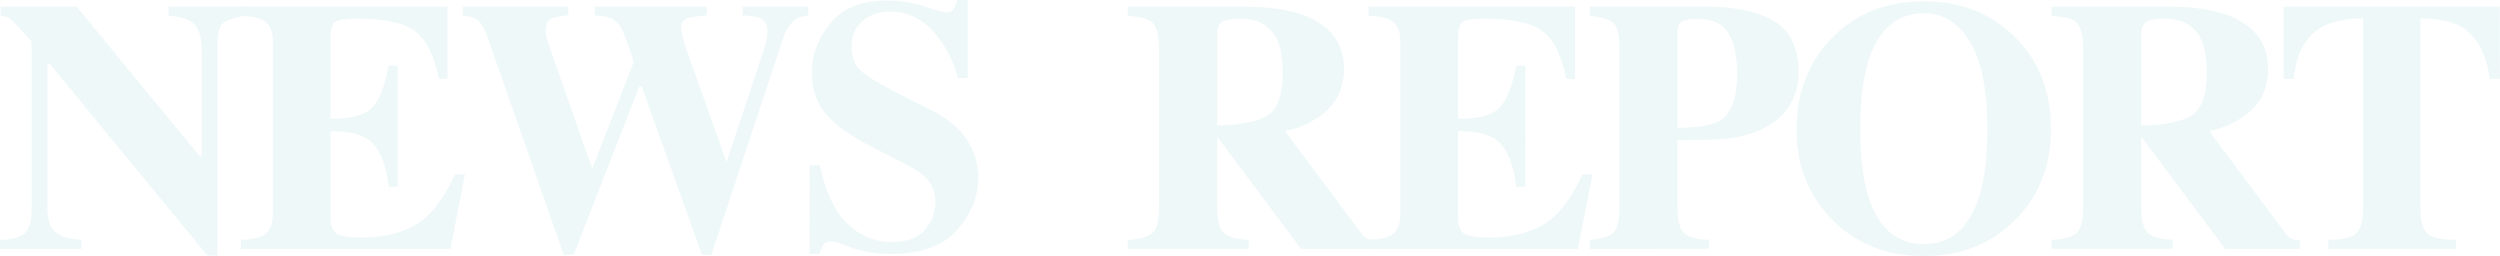 <svg xmlns="http://www.w3.org/2000/svg" viewBox="0 0 2066.07 211.63"><g opacity="0.2"><path d="M1.27,198.55q16.5-.44,21.27-6.3T27.31,175V34.65Q13.72,19.47,10.53,16.79a16.47,16.47,0,0,0-8.68-3.4V5.86H64.63L166.47,129.64h1.45v-87q0-15-5.47-21.48t-21.87-7.74V5.86h63.65v7.53q-13.89,2.29-18.59,6.18T180.94,37v174.6h-8.25L42.36,53.17h-2V169.33q0,13.66,3.76,19.33,5.94,9.17,24.31,9.89v7.52H1.27Z" transform="translate(-1.27 -0.37)" fill="#b0dcdd"/><path d="M200.41,206.07v-7.52q12.72-.44,18.08-3.47,8.25-4.64,8.25-17.36V34.22q0-12.93-8.54-17.39-4.92-2.71-17.79-3.44V5.86H371.1V65.61h-7.23Q358.23,37,344.7,26.41T295.45,15.85q-13.6,0-17.29,2.82t-3.69,11.21V98.45q25.32.28,34.29-9.19T322.5,54.61H330V154.72H322.5q-3.18-25.32-12.95-35.66t-35.08-10.34v71.74c0,6.28,1.62,10.54,4.85,12.81s9.86,3.4,19.89,3.4q28.35,0,46.29-11t31.82-41.22h8.25l-12,61.62Z" transform="translate(-1.27 -0.37)" fill="#b0dcdd"/><path d="M471,5.86V13.1q-10.71,1-14.69,3t-4,9.27a26.5,26.5,0,0,0,.43,4.42,40.25,40.25,0,0,0,1.3,5.29L490.4,138.84h.6l33.86-86.79q.28-.73-4.14-13.24t-6.17-15.43A20.93,20.93,0,0,0,507.24,16q-4-2.17-14.39-2.9V5.86h92.58V13.1q-12.72,1-17,2.75t-4.27,7.82a30.86,30.86,0,0,0,.94,5.58q.95,4.13,3.25,11.37l34,95.47h-1.24l32.32-97.5A44.75,44.75,0,0,0,634.9,33a35.09,35.09,0,0,0,.58-6.6q0-8.25-6.23-11c-2.5-1.15-7.28-1.93-14.32-2.31V5.86h54.25V13.1q-6.79,1-10.56,3.47-6.51,4.5-10.12,15.5L589.19,211h-7.81L531.62,71.91h-2L475.34,211H467.1L404.46,32.07q-4.05-11.55-8.1-14.69T383.78,13.1V5.86Z" transform="translate(-1.27 -0.37)" fill="#b0dcdd"/><path d="M670.28,136.92h8.54q7.06,33.21,22.84,48.29t36.14,15.07q19.8,0,28.15-10.35t8.34-21.79q0-13.3-8.71-21.71-5.77-5.51-23.36-14.33l-18.87-9.56q-28.1-14.17-39.64-28.08T672.16,60.15q0-21.7,15.3-40.53T734.33.8a99.13,99.13,0,0,1,31.08,4.92q15,4.92,17.14,4.92,4.85,0,6.69-2.82a24.2,24.2,0,0,0,3-7.45h8.82V64.88h-8.24a90.42,90.42,0,0,0-20.44-38.62q-14.62-16.2-35.56-16.2-14.7,0-23.26,8.18A26.51,26.51,0,0,0,705,38.14q0,14,8,21T748.29,80l21.87,11q14.63,7.39,23.32,16.35,16.24,16.77,16.25,40.77,0,22.41-17.43,42.29t-55.85,19.87a98.38,98.38,0,0,1-17.86-1.66,96.78,96.78,0,0,1-17.86-5.13L695,201.3c-1.33-.39-2.61-.7-3.84-.94a17.07,17.07,0,0,0-3.13-.37c-3,0-5.13.9-6.26,2.68a27,27,0,0,0-3,7.59h-8.54Z" transform="translate(-1.27 -0.37)" fill="#b0dcdd"/><path d="M933.09,198.55q15-.72,20.55-5.64t5.49-21.41V40.44q0-17.13-6.51-22.3-4.33-3.46-19.53-4.75V5.86h95.33q29.65,0,48,6.22Q1112,24.67,1112,57.36q0,24.17-18.64,38.05a72.92,72.92,0,0,1-30.15,13.31l63,84.33a12.23,12.23,0,0,0,5.21,4.56,23.18,23.18,0,0,0,6.8,1.37v7.09h-61.82l-69.11-92.58h-.12v58q0,15.62,5.21,21t20.83,6v7.52H933.09ZM1048.75,95.77Q1061.26,88,1061.26,60q0-17.22-4.77-27.2-8.25-16.92-30.09-16.92-11.87,0-15.55,3t-3.69,9.77v75.36Q1036.23,103.51,1048.75,95.77Z" transform="translate(-1.27 -0.37)" fill="#b0dcdd"/><path d="M1132.23,206.07v-7.52q12.72-.44,18.08-3.47,8.25-4.64,8.25-17.36V34.22q0-12.93-8.54-17.39-4.92-2.71-17.79-3.44V5.86h170.69V65.61h-7.23q-5.64-28.65-19.17-39.2t-49.25-10.56q-13.61,0-17.29,2.82t-3.69,11.21V98.45q25.32.28,34.29-9.19t13.74-34.65h7.52V154.72h-7.52q-3.18-25.32-13-35.66t-35.08-10.34v71.74c0,6.28,1.62,10.54,4.85,12.81s9.86,3.4,19.89,3.4q28.35,0,46.29-11t31.82-41.22h8.25l-12,61.62Z" transform="translate(-1.27 -0.37)" fill="#b0dcdd"/><path d="M1315,198.55q14.61-1,19.6-6.15t5-20.9V40.44q0-16.69-5.06-21.08t-19.53-6V5.86h95.33q37.89,0,57.64,12.3t19.75,42.24A52.06,52.06,0,0,1,1480,87.81q-7.74,12.81-25.53,20.62a91.78,91.78,0,0,1-26.91,6.65q-13.45,1.15-39.93,1.16V171.5q0,16.35,5.5,21.41t20.54,5.64v7.52H1315Zm107.91-98.66q14-9,14-38.62,0-20.25-6.8-32.69t-26-12.45c-5.88,0-10.1.71-12.65,2.1s-3.84,4.13-3.84,8.18V106Q1414.11,105.54,1422.93,99.89Z" transform="translate(-1.27 -0.37)" fill="#b0dcdd"/><path d="M1665.75,30.31q30.52,29.66,30.52,76.38t-30.52,76.38q-29.8,28.94-74.5,28.93-47.45,0-77.39-31.68-27.91-29.79-27.92-72,0-46.57,29.22-76.52,29.52-30.37,76.09-30.38Q1636.1,1.38,1665.75,30.31ZM1637,162.53q6.66-21.4,6.66-55.84,0-47.29-14.12-71.32t-38.32-24q-33.6,0-46.06,40.07-6.52,21.27-6.52,55.26,0,34.58,6.66,55.84,12.32,39.5,45.92,39.49Q1624.5,202,1637,162.53Z" transform="translate(-1.27 -0.37)" fill="#b0dcdd"/><path d="M1696.79,198.55q15-.72,20.55-5.64t5.49-21.41V40.44q0-17.13-6.51-22.3-4.33-3.46-19.53-4.75V5.86h95.33q29.66,0,48,6.22,35.58,12.59,35.59,45.28,0,24.17-18.64,38.05A72.92,72.92,0,0,1,1827,108.72l63,84.33a12.23,12.23,0,0,0,5.21,4.56,23.18,23.18,0,0,0,6.8,1.37v7.09h-61.82L1771,113.49h-.12v58q0,15.62,5.21,21t20.83,6v7.52H1696.79ZM1812.45,95.77Q1825,88,1825,60q0-17.22-4.77-27.2-8.25-16.92-30.09-16.92-11.86,0-15.55,3t-3.69,9.77v75.36Q1799.93,103.51,1812.45,95.77Z" transform="translate(-1.27 -0.37)" fill="#b0dcdd"/><path d="M1888.7,5.86h178.36l.29,59.75h-8.54q-4.2-32.07-24-43.38-11.15-6.24-33.27-6.82V171.48q0,16.35,5.71,21.71t23.8,5.36v7.52h-105.6v-7.52q17.36,0,23.07-5.43t5.72-21.64V15.41q-21.7.59-33.27,6.82-21.27,11.61-24,43.38h-8.53Z" transform="translate(-1.27 -0.37)" fill="#b0dcdd"/></g></svg>